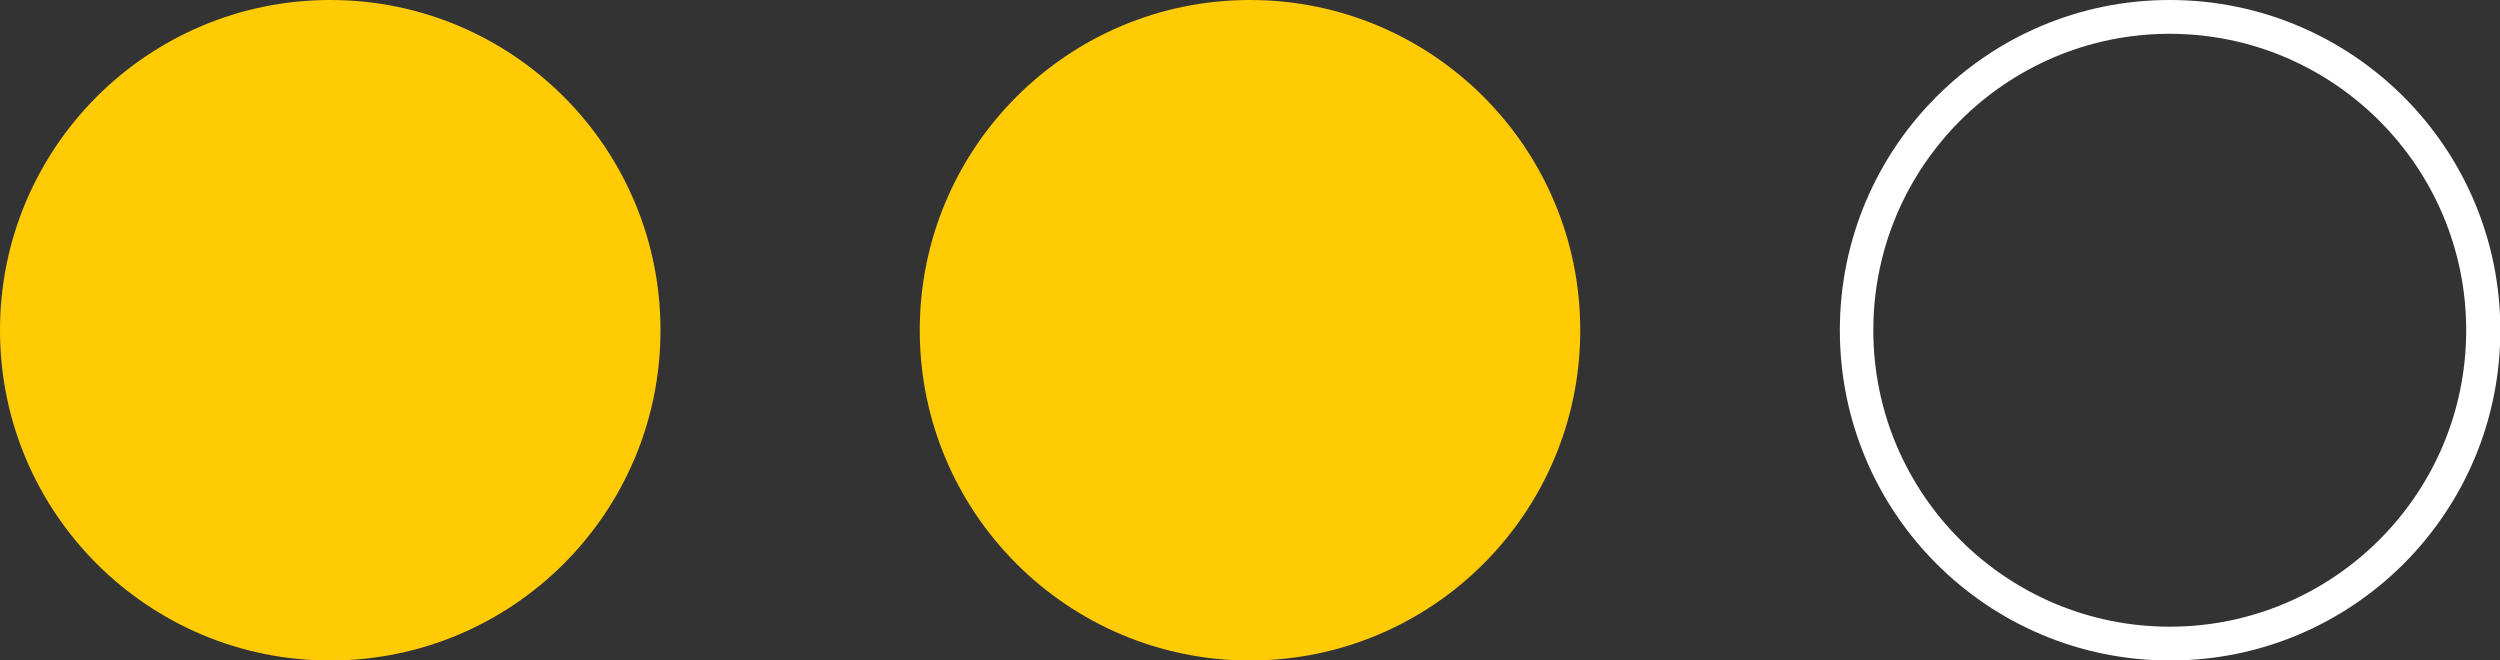 <svg xmlns="http://www.w3.org/2000/svg" id="Layer_2" data-name="Layer 2" viewBox="0 0 73.96 19.54"><rect x="0" y="0" width="73.96" height="19.54" fill="#333333" stroke="none"/><defs><style> .cls-1 { fill: #ffcb05; } .cls-2 { fill: #fff; } </style></defs><g id="Layer_1-2" data-name="Layer 1"><g><circle class="cls-1" cx="9.77" cy="9.77" r="9.77"></circle><circle class="cls-1" cx="36.98" cy="9.77" r="9.77"></circle><path class="cls-2" d="M64.19,1c4.83,0,8.77,3.93,8.77,8.77s-3.93,8.77-8.77,8.77-8.77-3.93-8.77-8.77,3.93-8.77,8.77-8.77M64.19,0C58.8,0,54.43,4.37,54.43,9.77s4.37,9.77,9.77,9.77,9.77-4.37,9.77-9.77S69.59,0,64.19,0h0Z"></path></g></g></svg>